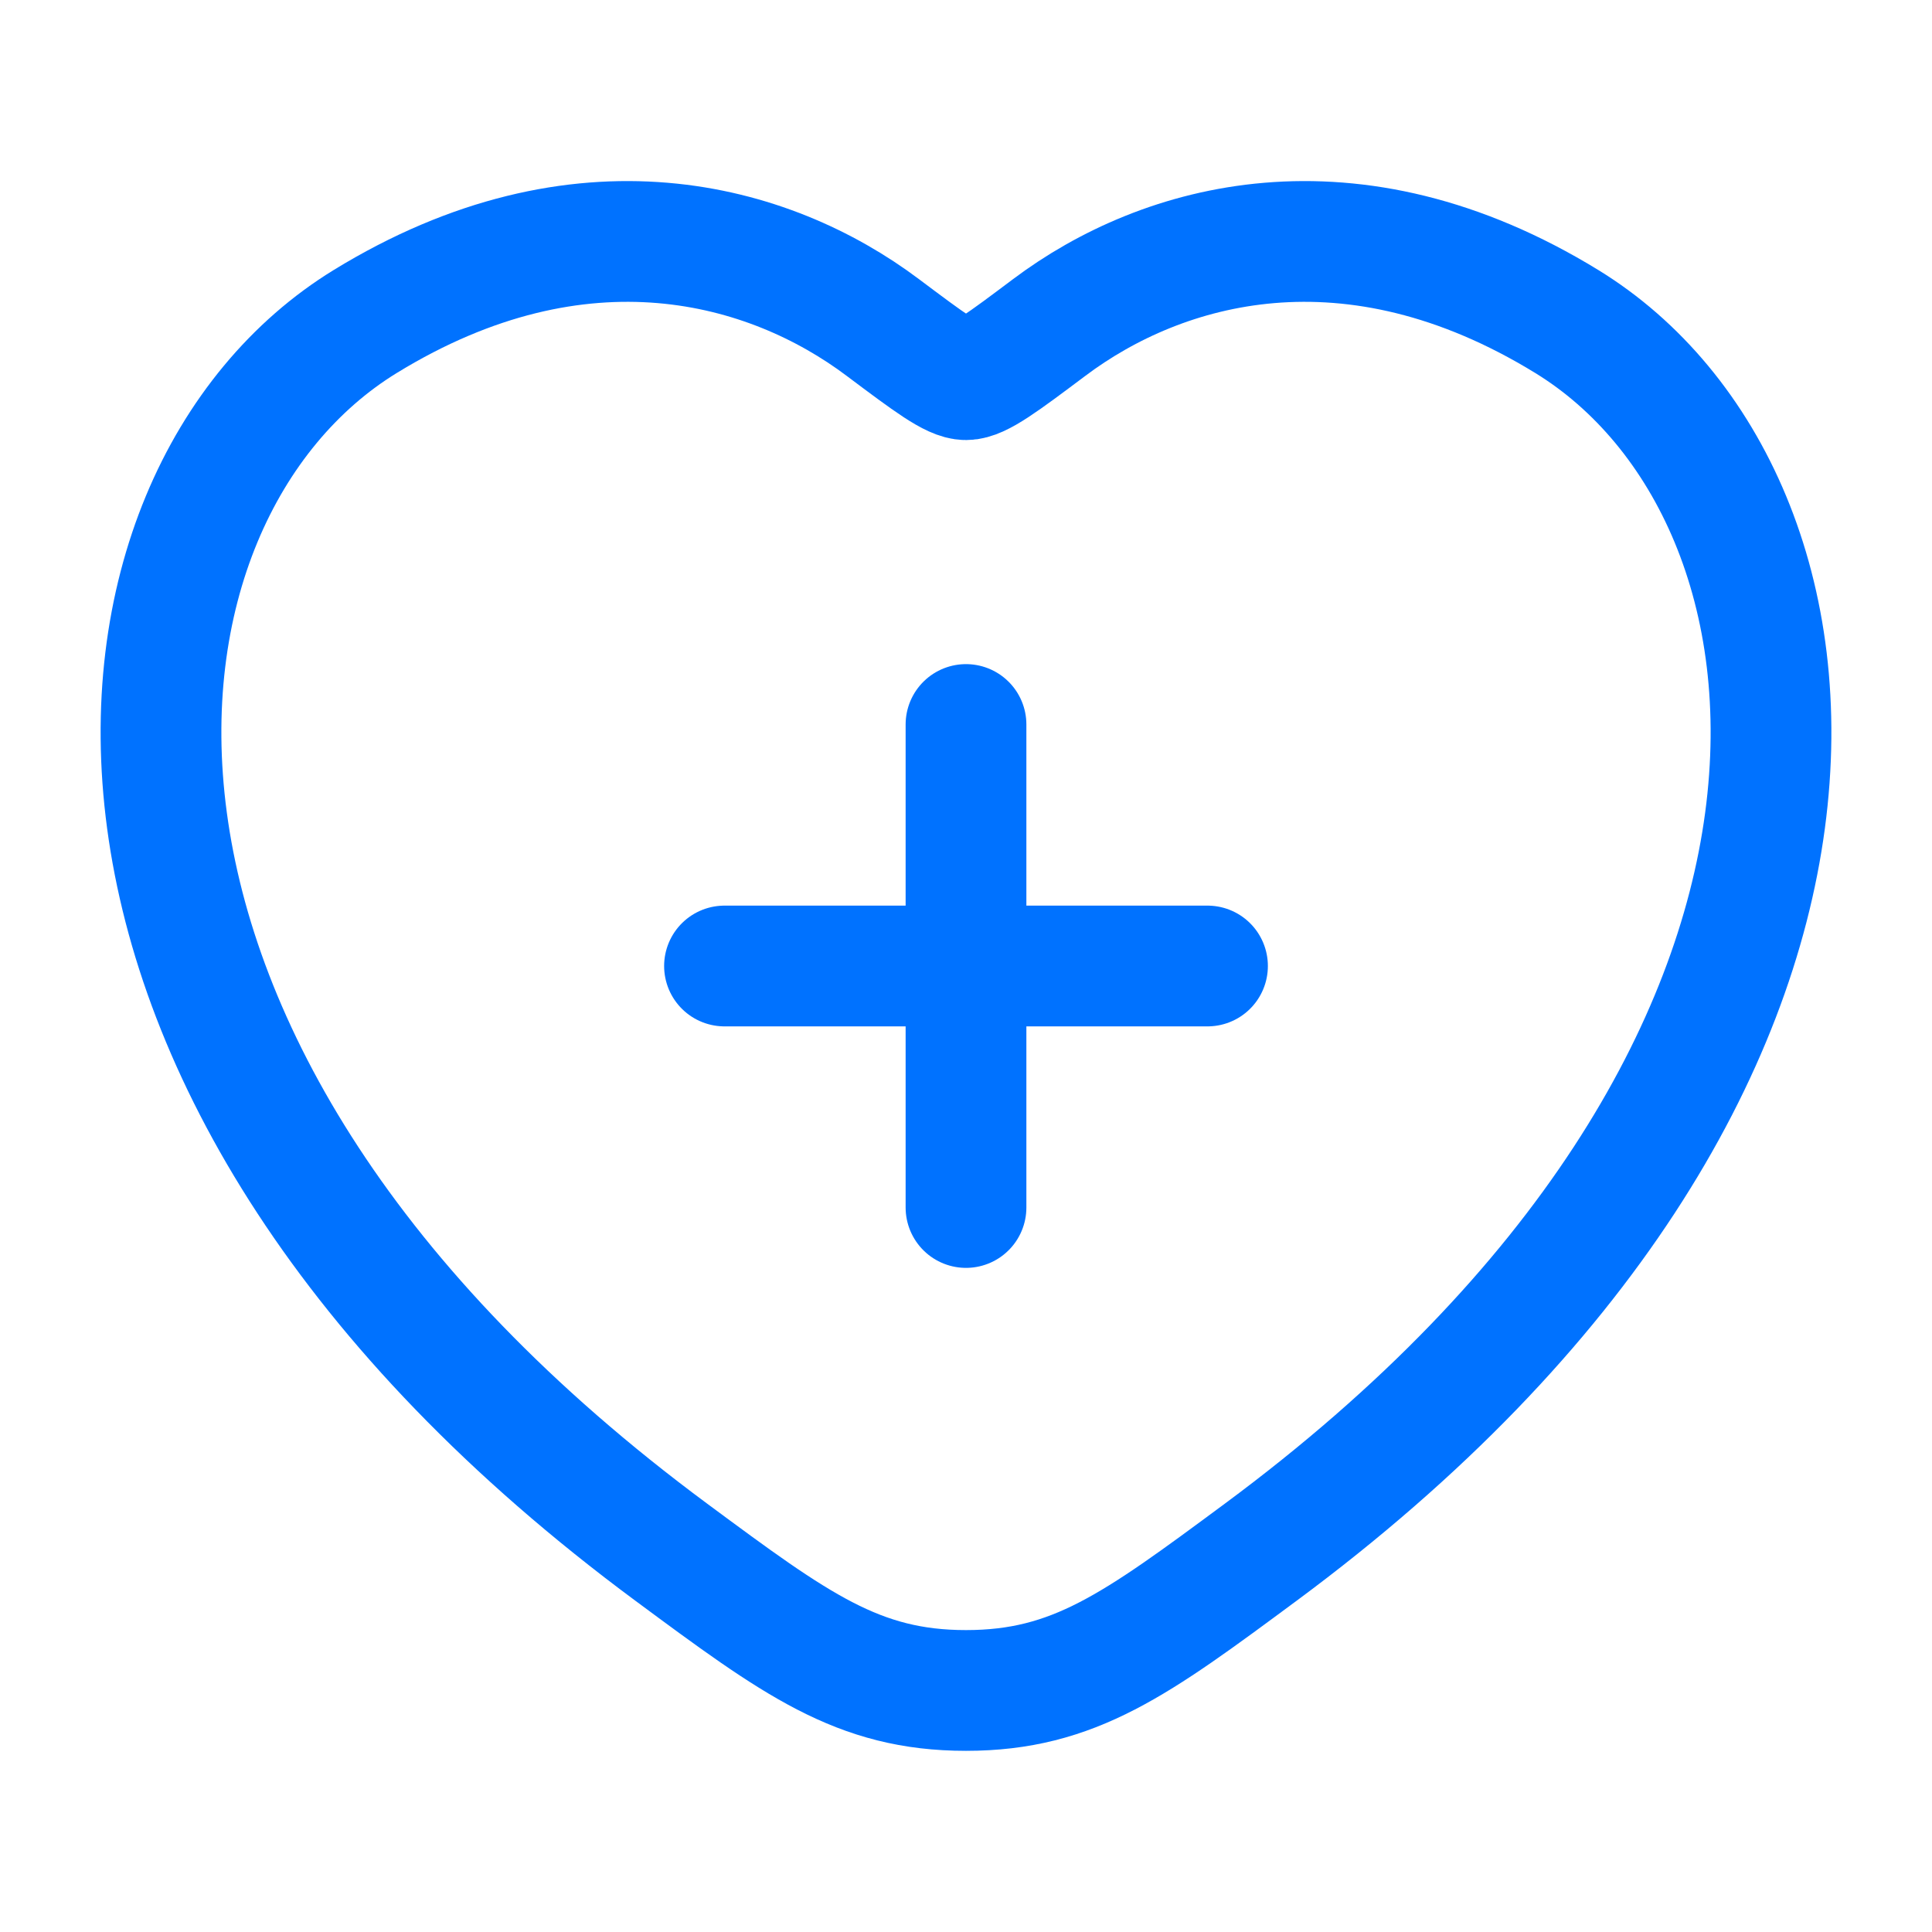 <svg width="100%" height="100%" viewBox="0 0 48 48" fill="none" xmlns="http://www.w3.org/2000/svg">
<path d="M38.925 7.987C33.562 4.697 28.881 6.023 26.069 8.135C24.916 9 24.339 9.433 24 9.433C23.661 9.433 23.084 9 21.931 8.135C19.119 6.023 14.438 4.697 9.075 7.987C2.036 12.304 0.443 26.548 16.679 38.565C19.771 40.854 21.318 41.999 24 41.999C26.682 41.999 28.229 40.854 31.321 38.565C47.557 26.548 45.964 12.304 38.925 7.987Z" stroke="#0072FF" stroke-width="3" stroke-linecap="round"/>
<path d="M24 18V30M18 24H30" stroke="#0072FF" stroke-width="3" stroke-linecap="round"/>
</svg>
